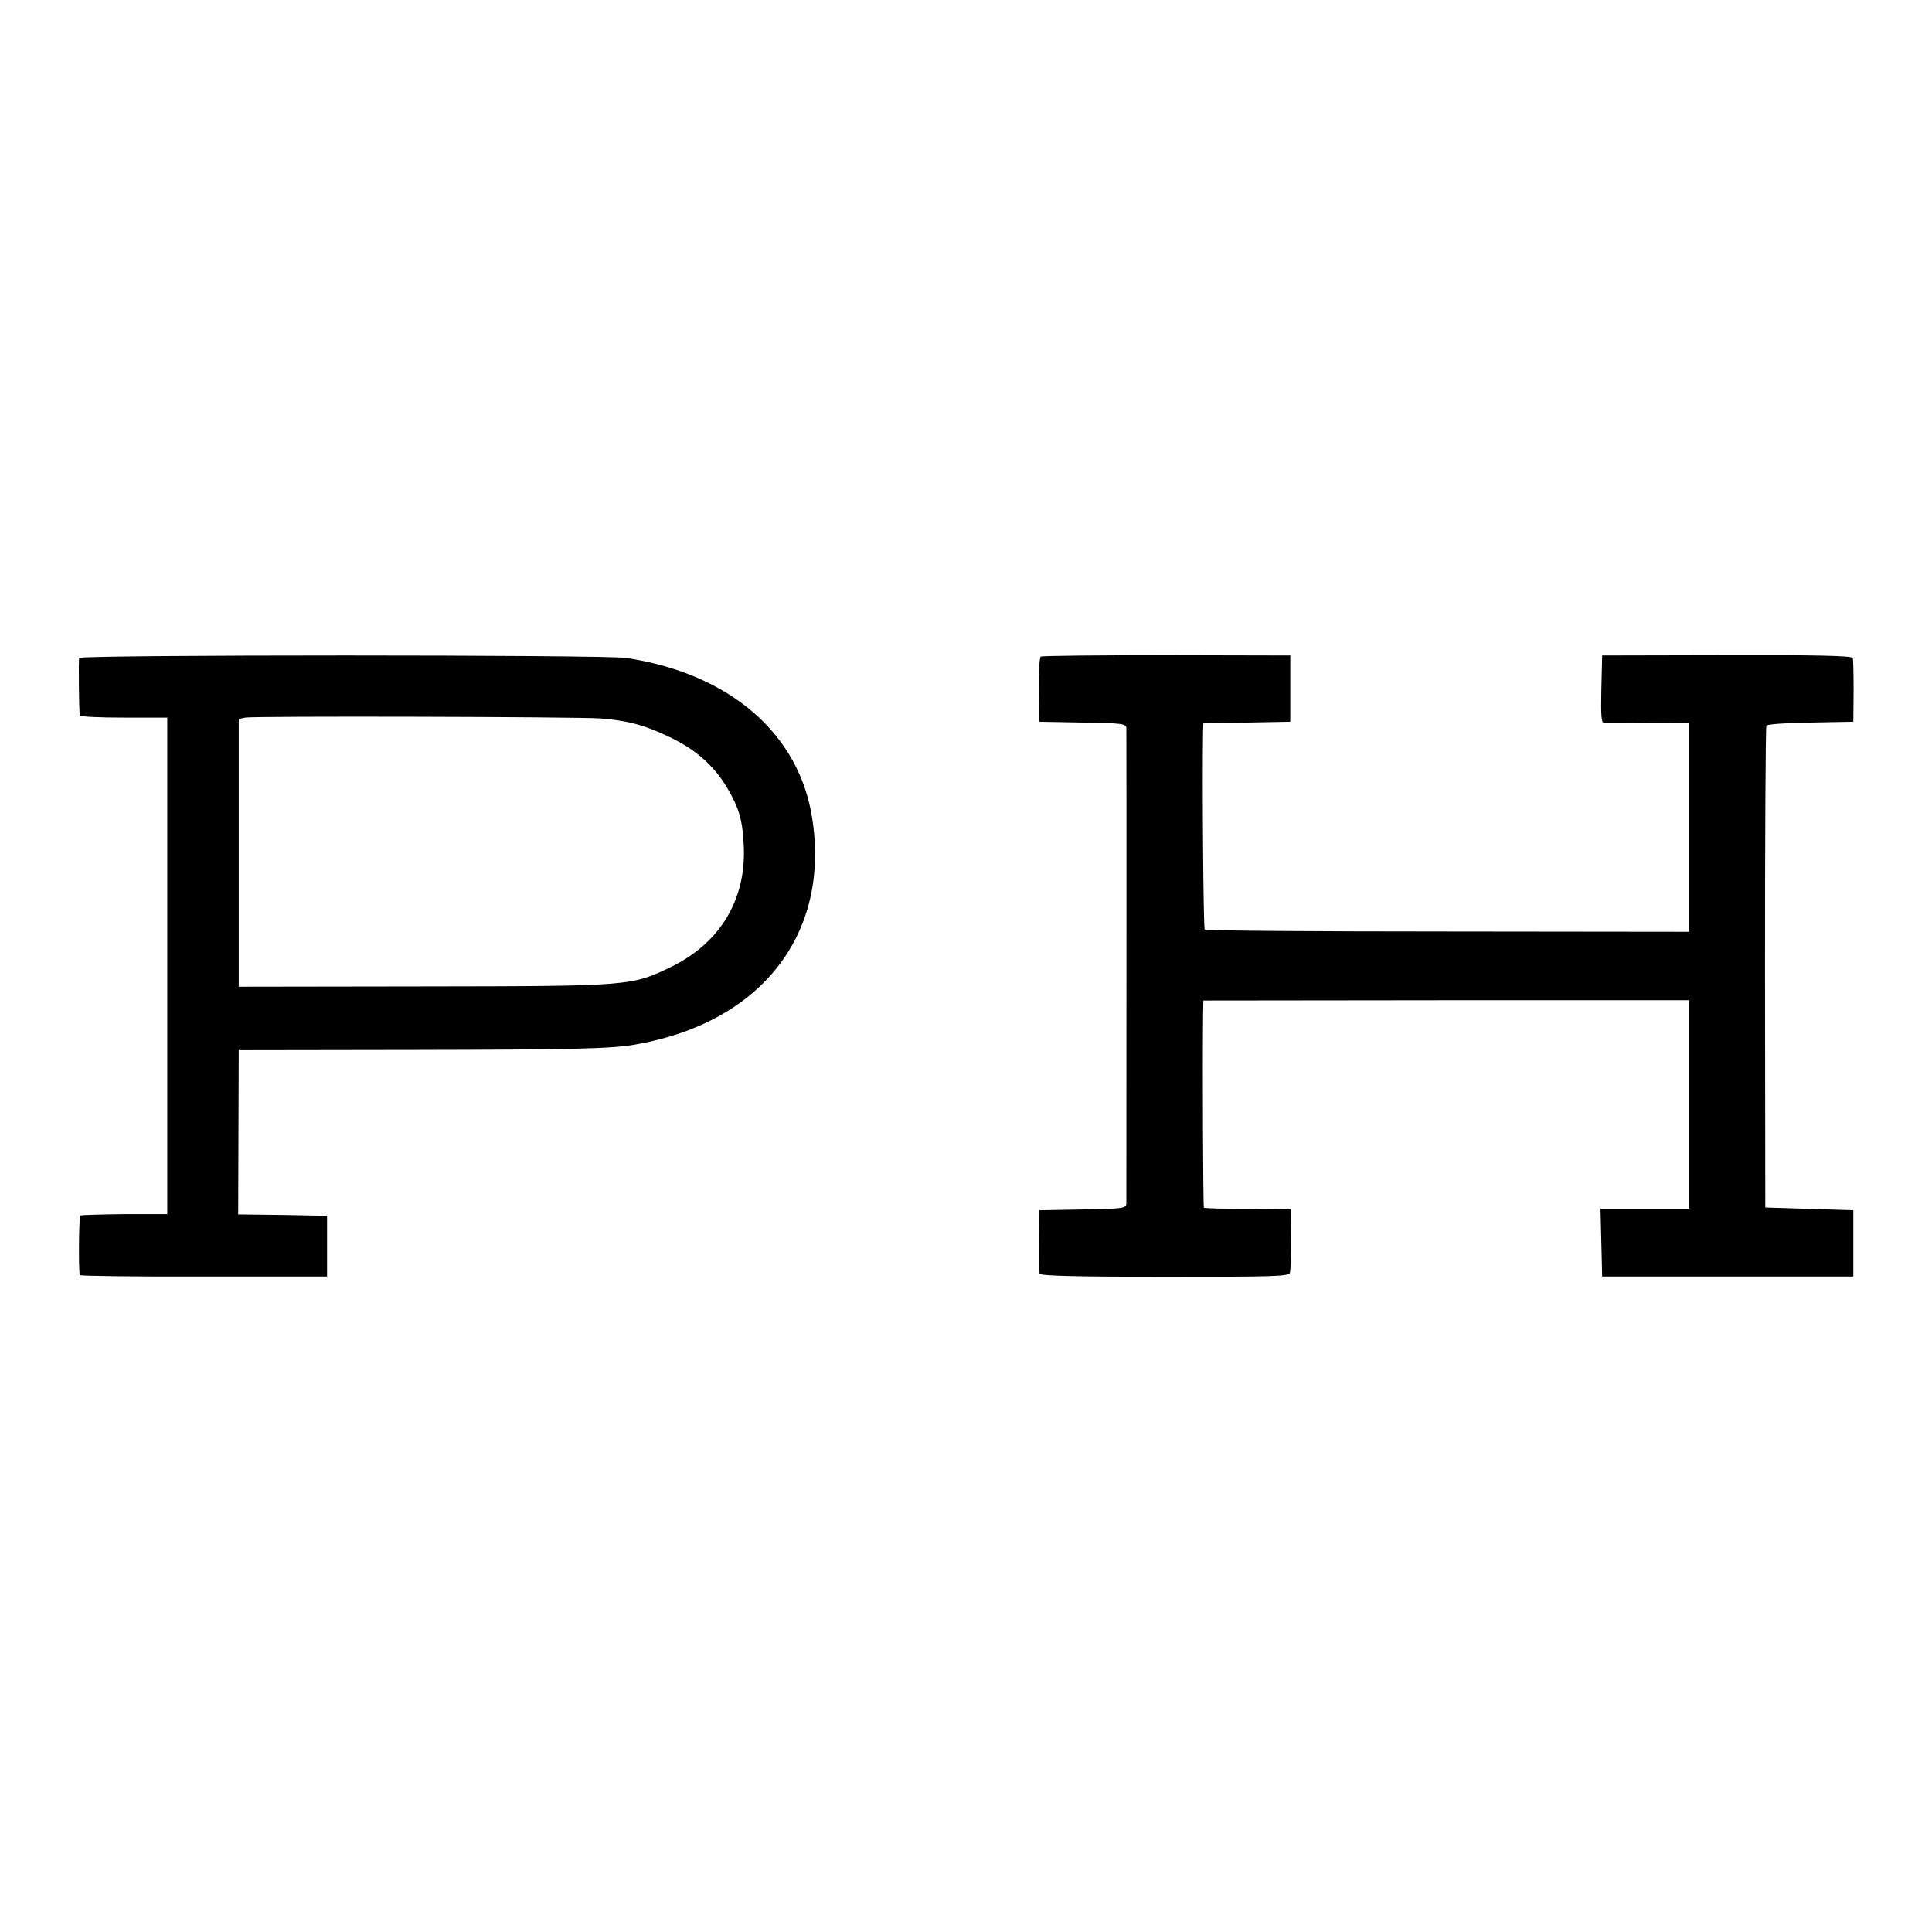 <?xml version="1.0" standalone="no"?>
<!DOCTYPE svg PUBLIC "-//W3C//DTD SVG 20010904//EN"
 "http://www.w3.org/TR/2001/REC-SVG-20010904/DTD/svg10.dtd">
<svg version="1.0" xmlns="http://www.w3.org/2000/svg"
 width="700pt" height="700pt" viewBox="0 0 700 700"
 preserveAspectRatio="xMidYMid meet">
<g transform="translate(0,700) scale(0.1,-0.1)"
fill="#000000" stroke="none">
<path d="M287 4616 c-3 -9 -1 -186 2 -208 1 -5 72 -8 159 -8 l158 0 0 -900 0
-899 -154 0 c-84 -1 -157 -3 -161 -5 -5 -4 -7 -193 -2 -216 0 -3 202 -6 448
-5 l448 0 0 110 0 110 -161 3 -161 2 1 298 1 297 635 1 c580 1 718 4 805 20
454 80 703 400 638 818 -47 308 -299 525 -673 582 -80 12 -1979 12 -1983 0z
m1888 -219 c99 -8 158 -23 250 -67 95 -45 161 -103 210 -185 43 -73 56 -118
60 -213 8 -192 -86 -347 -259 -433 -148 -72 -147 -72 -901 -73 l-670 -1 0 485
0 485 24 5 c32 6 1194 3 1286 -3z"/>
<path d="M3771 4621 c-5 -3 -8 -58 -7 -121 l1 -115 158 -3 c141 -2 157 -4 158
-20 1 -22 0 -1701 0 -1724 -1 -16 -17 -18 -158 -20 l-158 -3 -1 -110 c-1 -60
1 -115 3 -120 2 -8 149 -11 453 -11 400 0 450 1 454 15 2 9 4 64 4 123 l-1
106 -156 2 c-85 0 -157 2 -159 4 -3 3 -5 516 -3 696 l1 55 880 1 880 0 0 -378
0 -378 -160 0 -161 0 3 -122 3 -123 455 0 455 0 0 120 0 120 -160 5 -159 5 -1
868 c0 478 2 873 5 878 3 5 75 10 160 11 l155 3 1 110 c0 61 -1 115 -3 121 -3
8 -134 11 -456 10 l-452 -1 -3 -123 c-2 -95 0 -123 10 -121 7 1 79 1 161 0
l147 -1 0 -378 0 -378 -874 1 c-481 0 -877 3 -881 7 -5 5 -9 541 -6 720 l1 27
158 3 157 3 0 120 0 120 -447 1 c-246 0 -452 -2 -457 -5z"/>
</g>
</svg>
